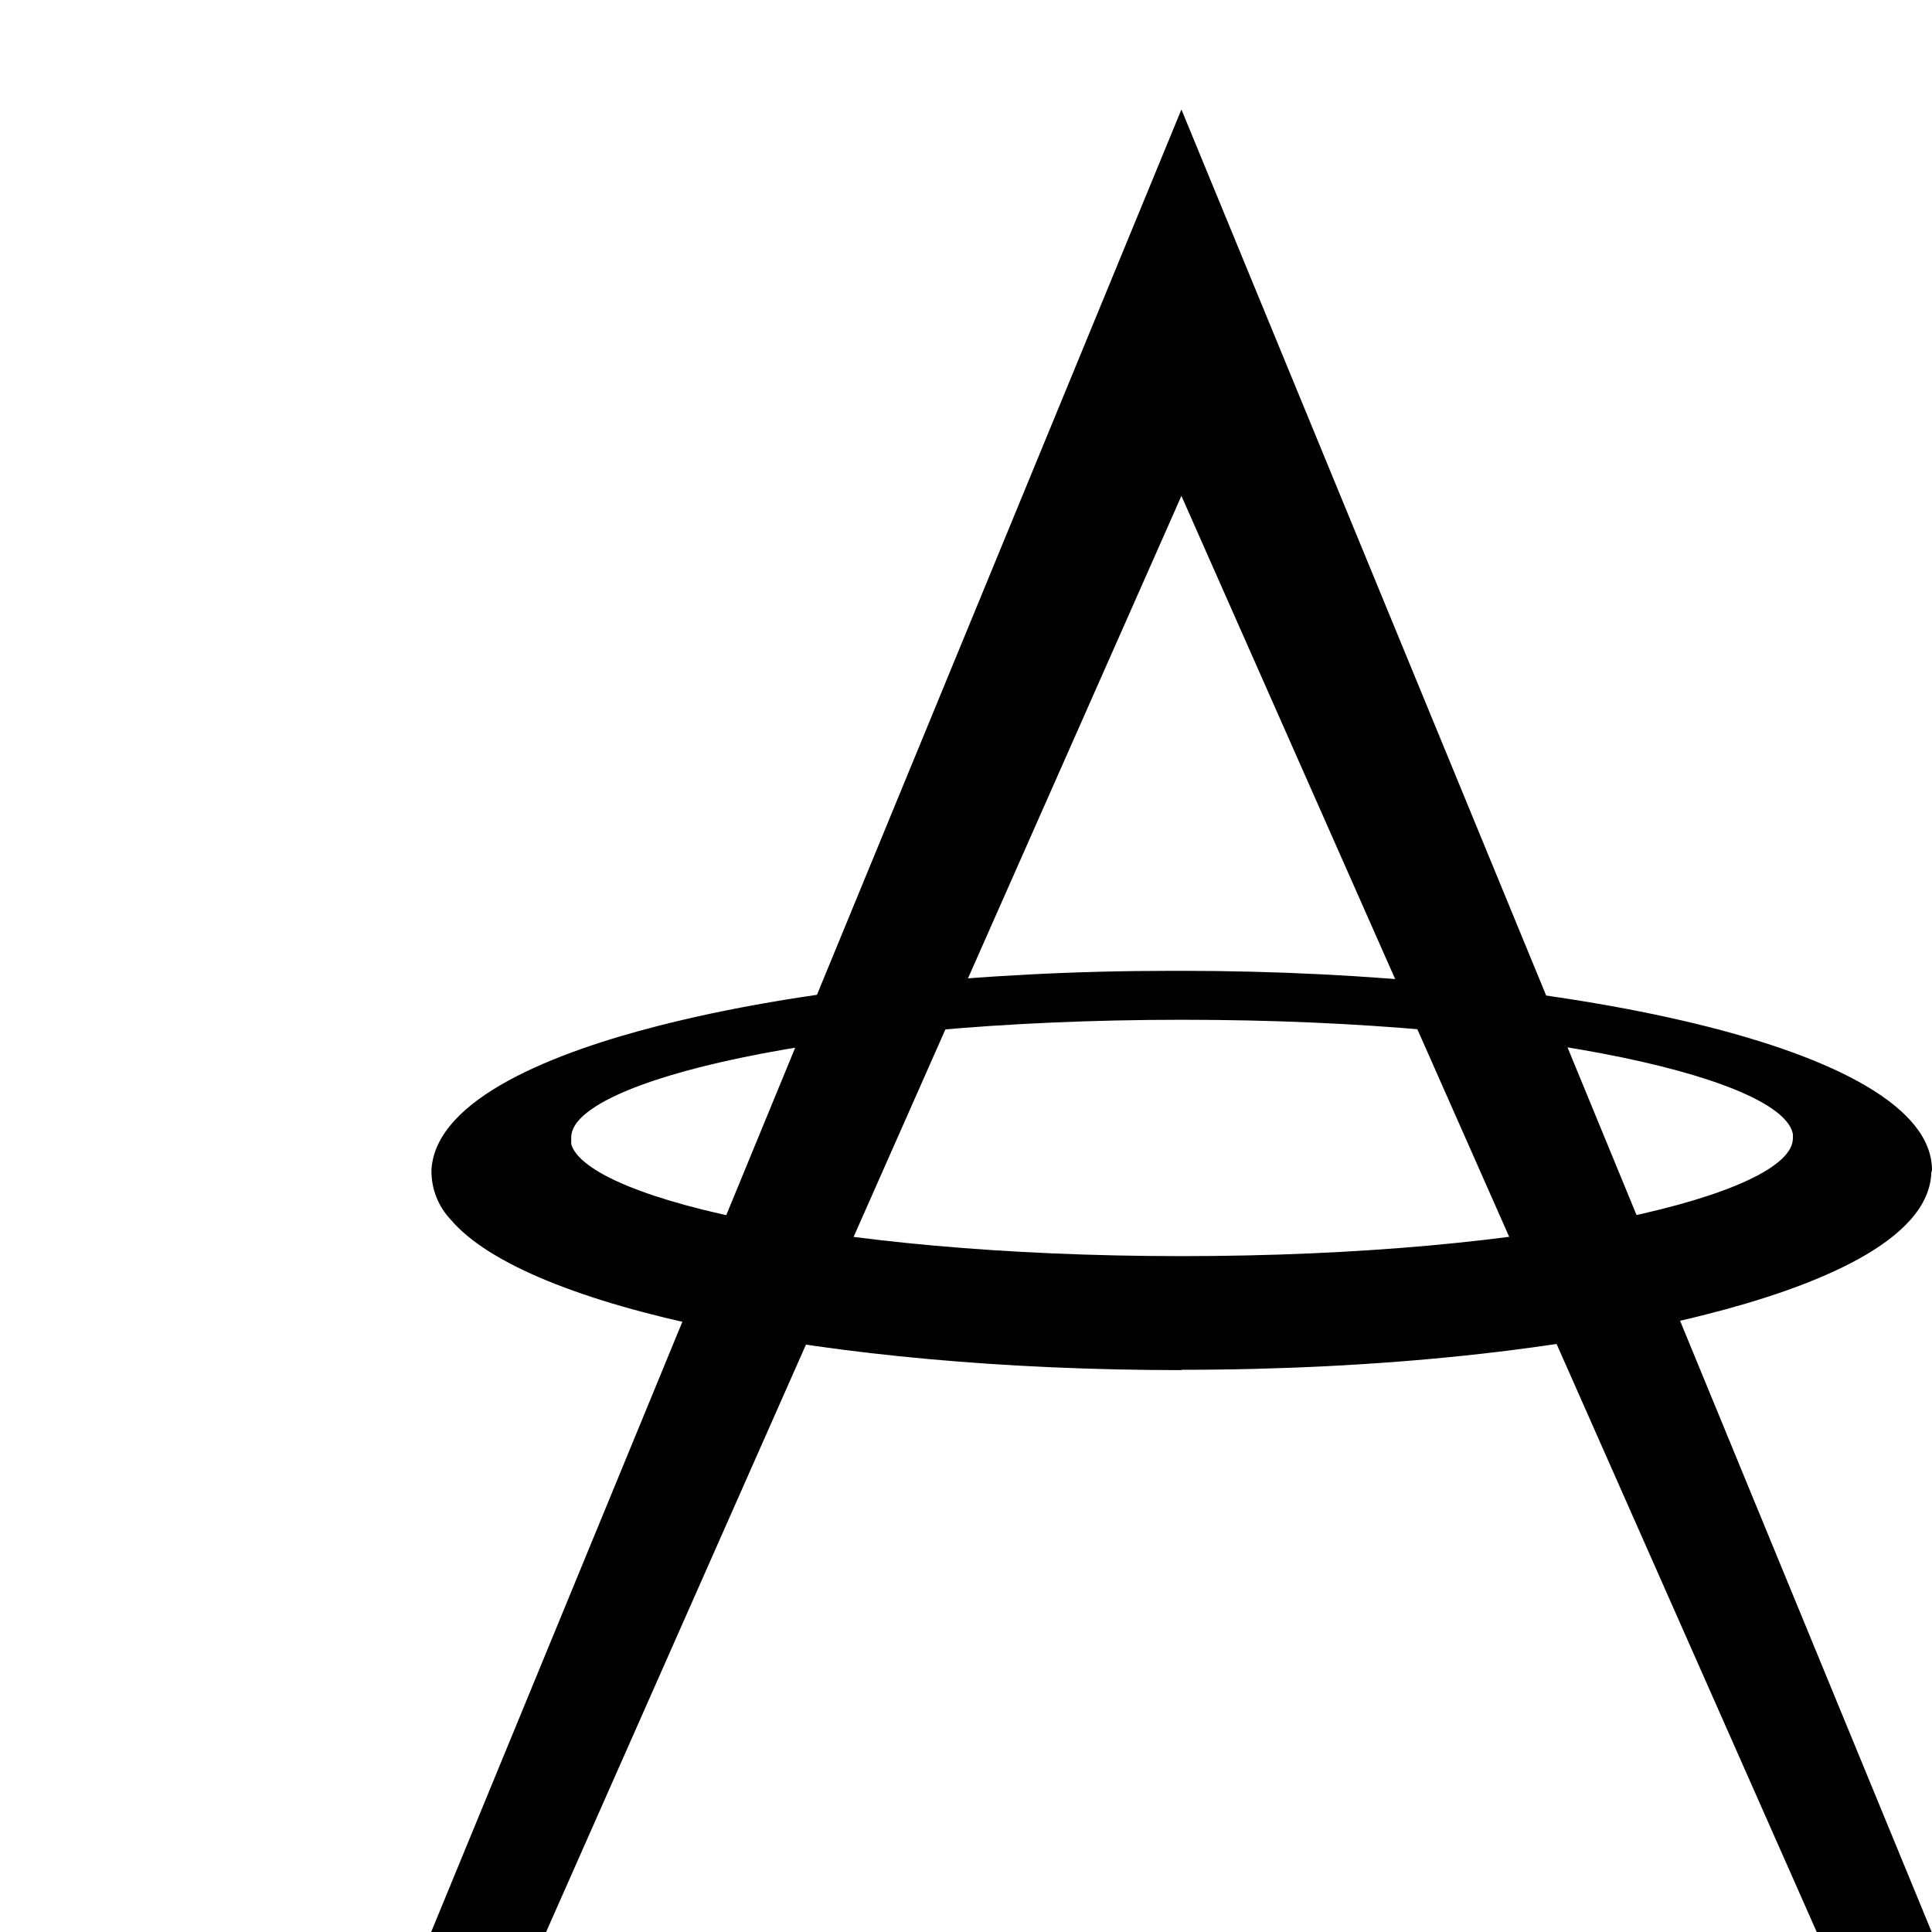 <?xml version="1.0" encoding="utf-8"?>
<!-- Generator: Adobe Illustrator 25.0.1, SVG Export Plug-In . SVG Version: 6.00 Build 0)  -->
<svg version="1.1" id="Layer_1" xmlns="http://www.w3.org/2000/svg" xmlns:xlink="http://www.w3.org/1999/xlink" x="0px" y="0px"
	 viewBox="0 0 600 600" style="enable-background:new 0 0 600 600;" xml:space="preserve">
<path d="M134,363.2c1.4-22.3,39.1-36.6,70.4-44.6c42.9-11,99.5-17.1,159.5-17.1h3.3c114.4,0,232.8,23.1,232.8,61.9l-1.4,4.6
	l-41.7-11.9v-2.8c0-17.5-77.9-36.6-189.8-36.6s-189.7,19.2-189.7,36.5v2.8l-41.5,11.5L134,363.2z"/>
<polygon points="366.9,34 133.9,600 169.6,600 366.9,154 564.2,600 599.9,600 "/>
<path d="M367.1,425.5c-110.3,0-203.6-19.2-227-46.6c-4-4.2-6.2-9.7-6.1-15.5l1.2-2.6l41.9-11.9v4.6c0,17.5,78,36.6,189.9,36.6
	s189.8-19.3,189.8-36.6v-4.7L599,360l0.8,3.5c0,22.3-37.9,36.6-69.9,44.7c-43.6,11.1-101.4,17.2-163.1,17.2L367.1,425.5z"/>
</svg>
